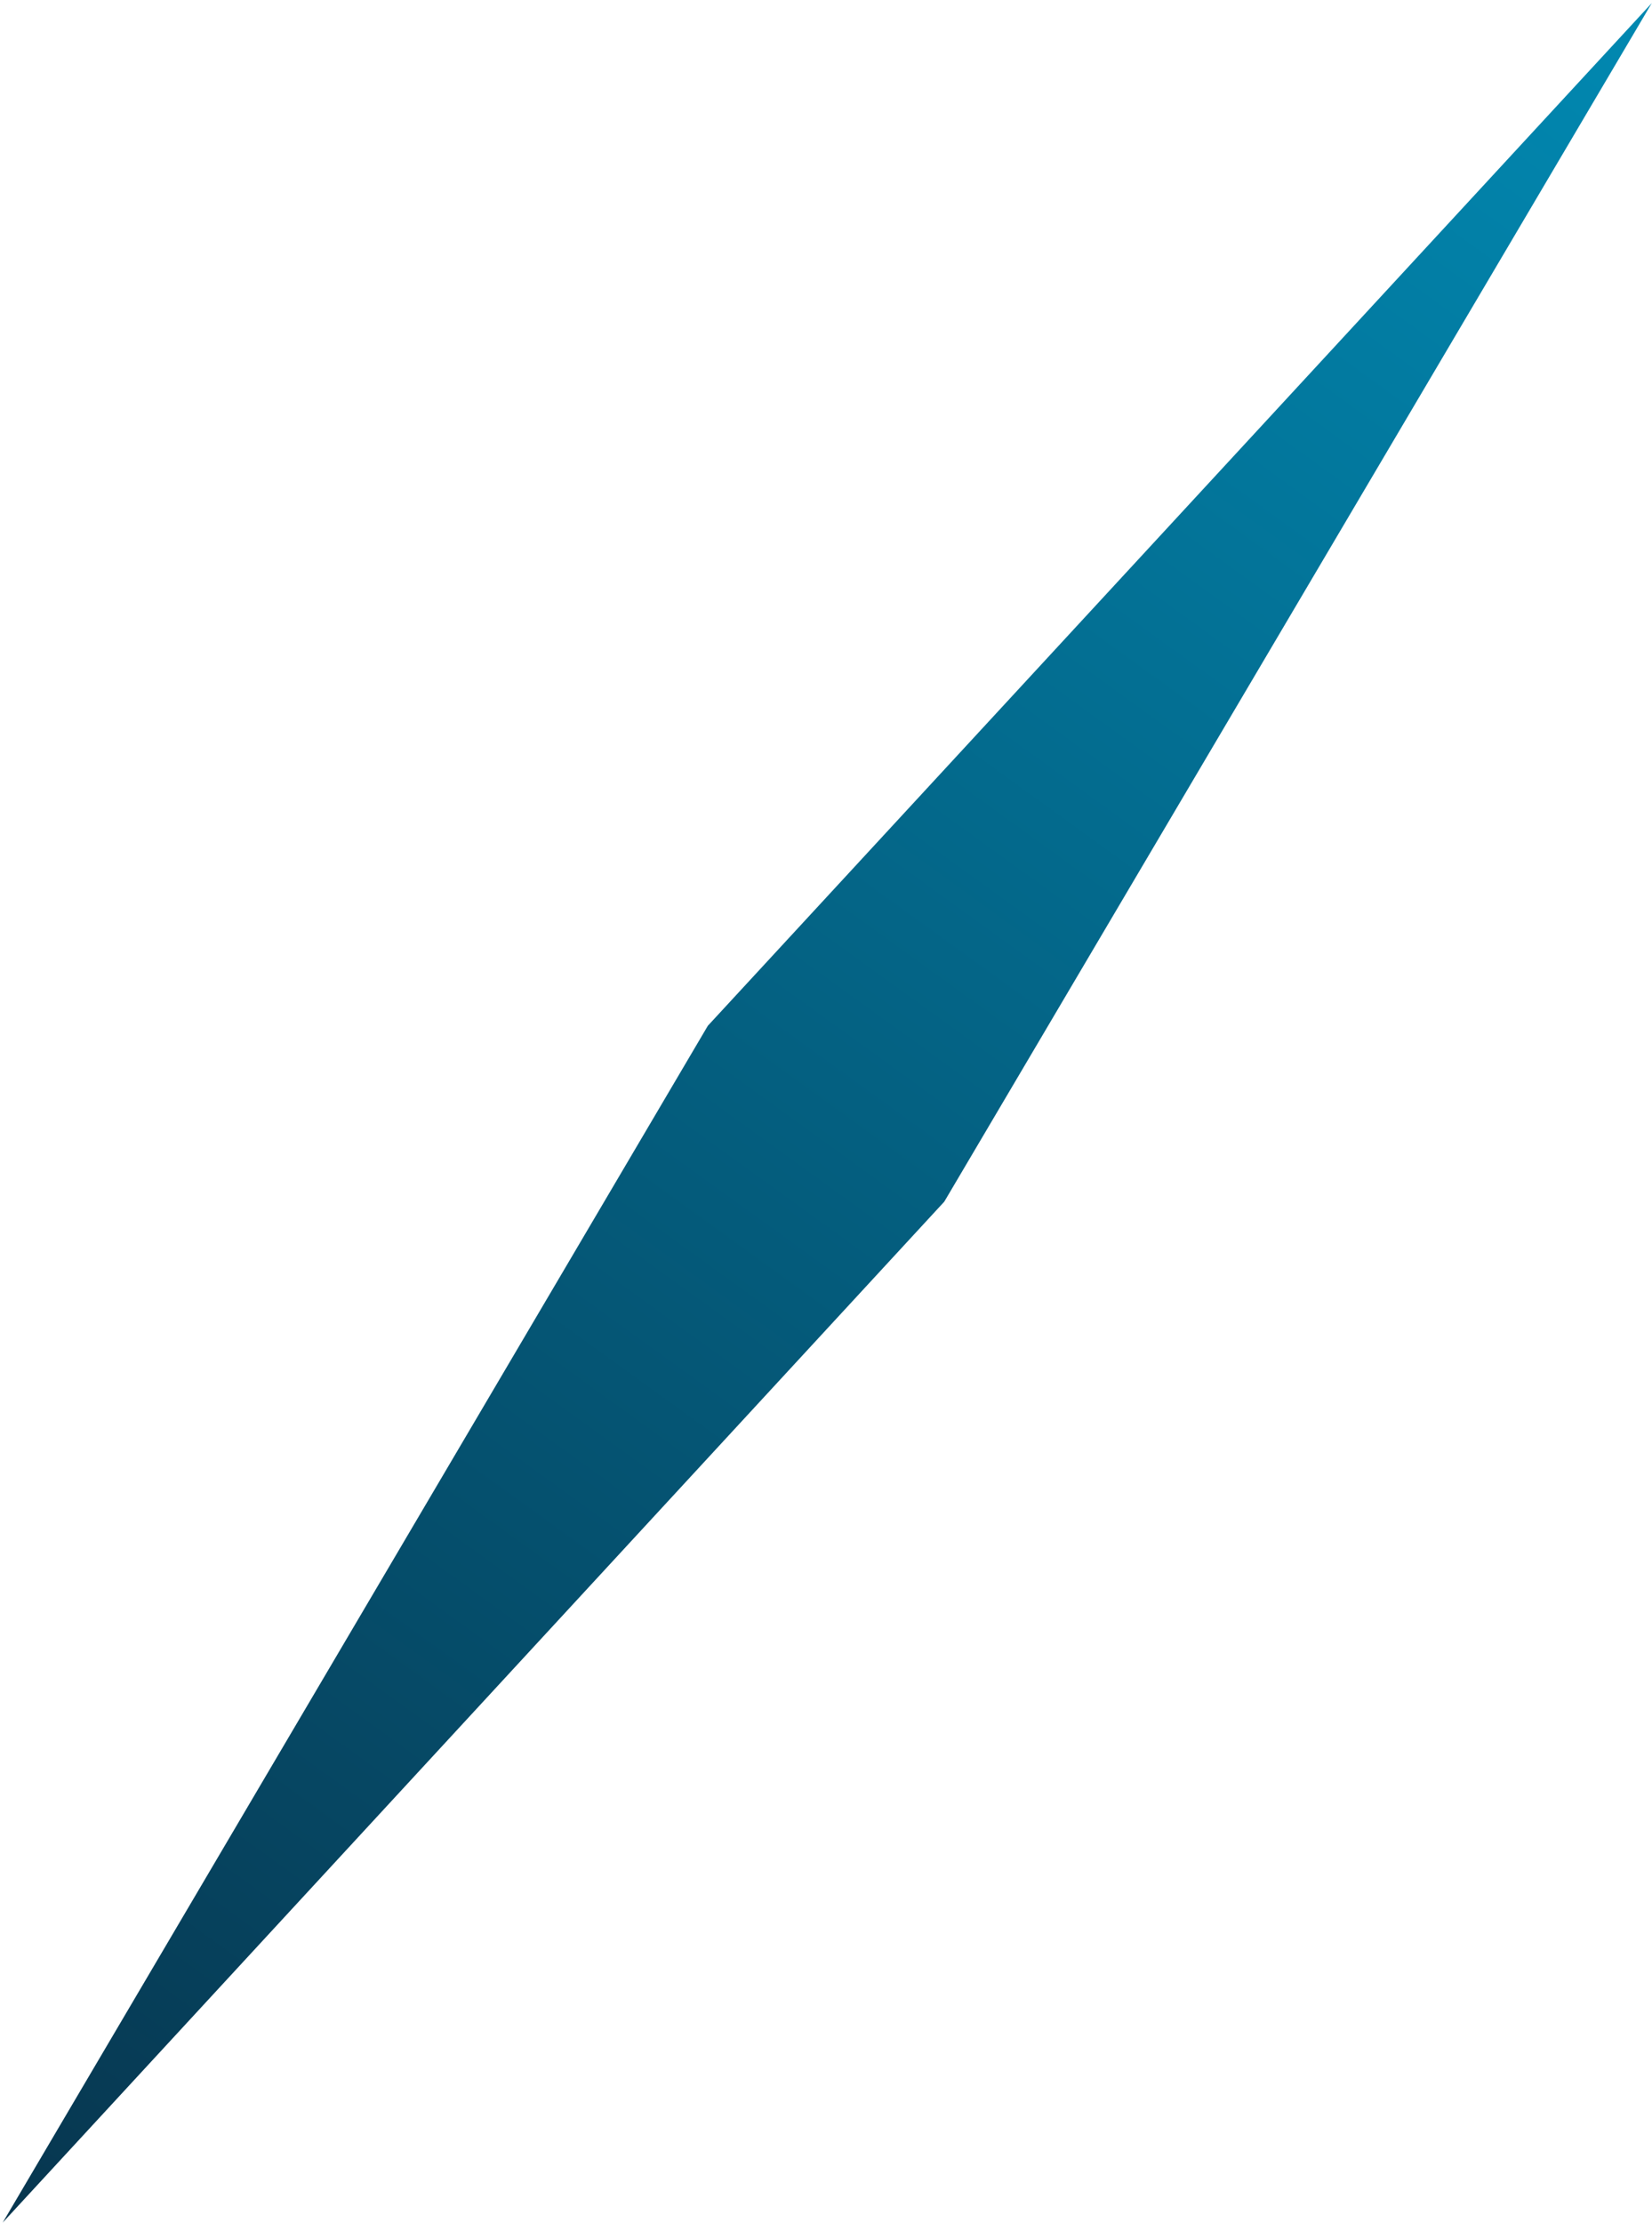 <?xml version="1.0" encoding="UTF-8"?> <svg xmlns="http://www.w3.org/2000/svg" width="510" height="686" viewBox="0 0 510 686" fill="none"><path d="M218.519 316.574L509.932 0.953L291.51 370.859L0.83 685.93L218.519 316.574Z" fill="url(#paint0_linear_111_16)"></path><defs><linearGradient id="paint0_linear_111_16" x1="509.932" y1="-18.268" x2="0.83" y2="685.93" gradientUnits="userSpaceOnUse"><stop stop-color="#018AB3"></stop><stop offset="1" stop-color="#07364F"></stop></linearGradient></defs></svg> 